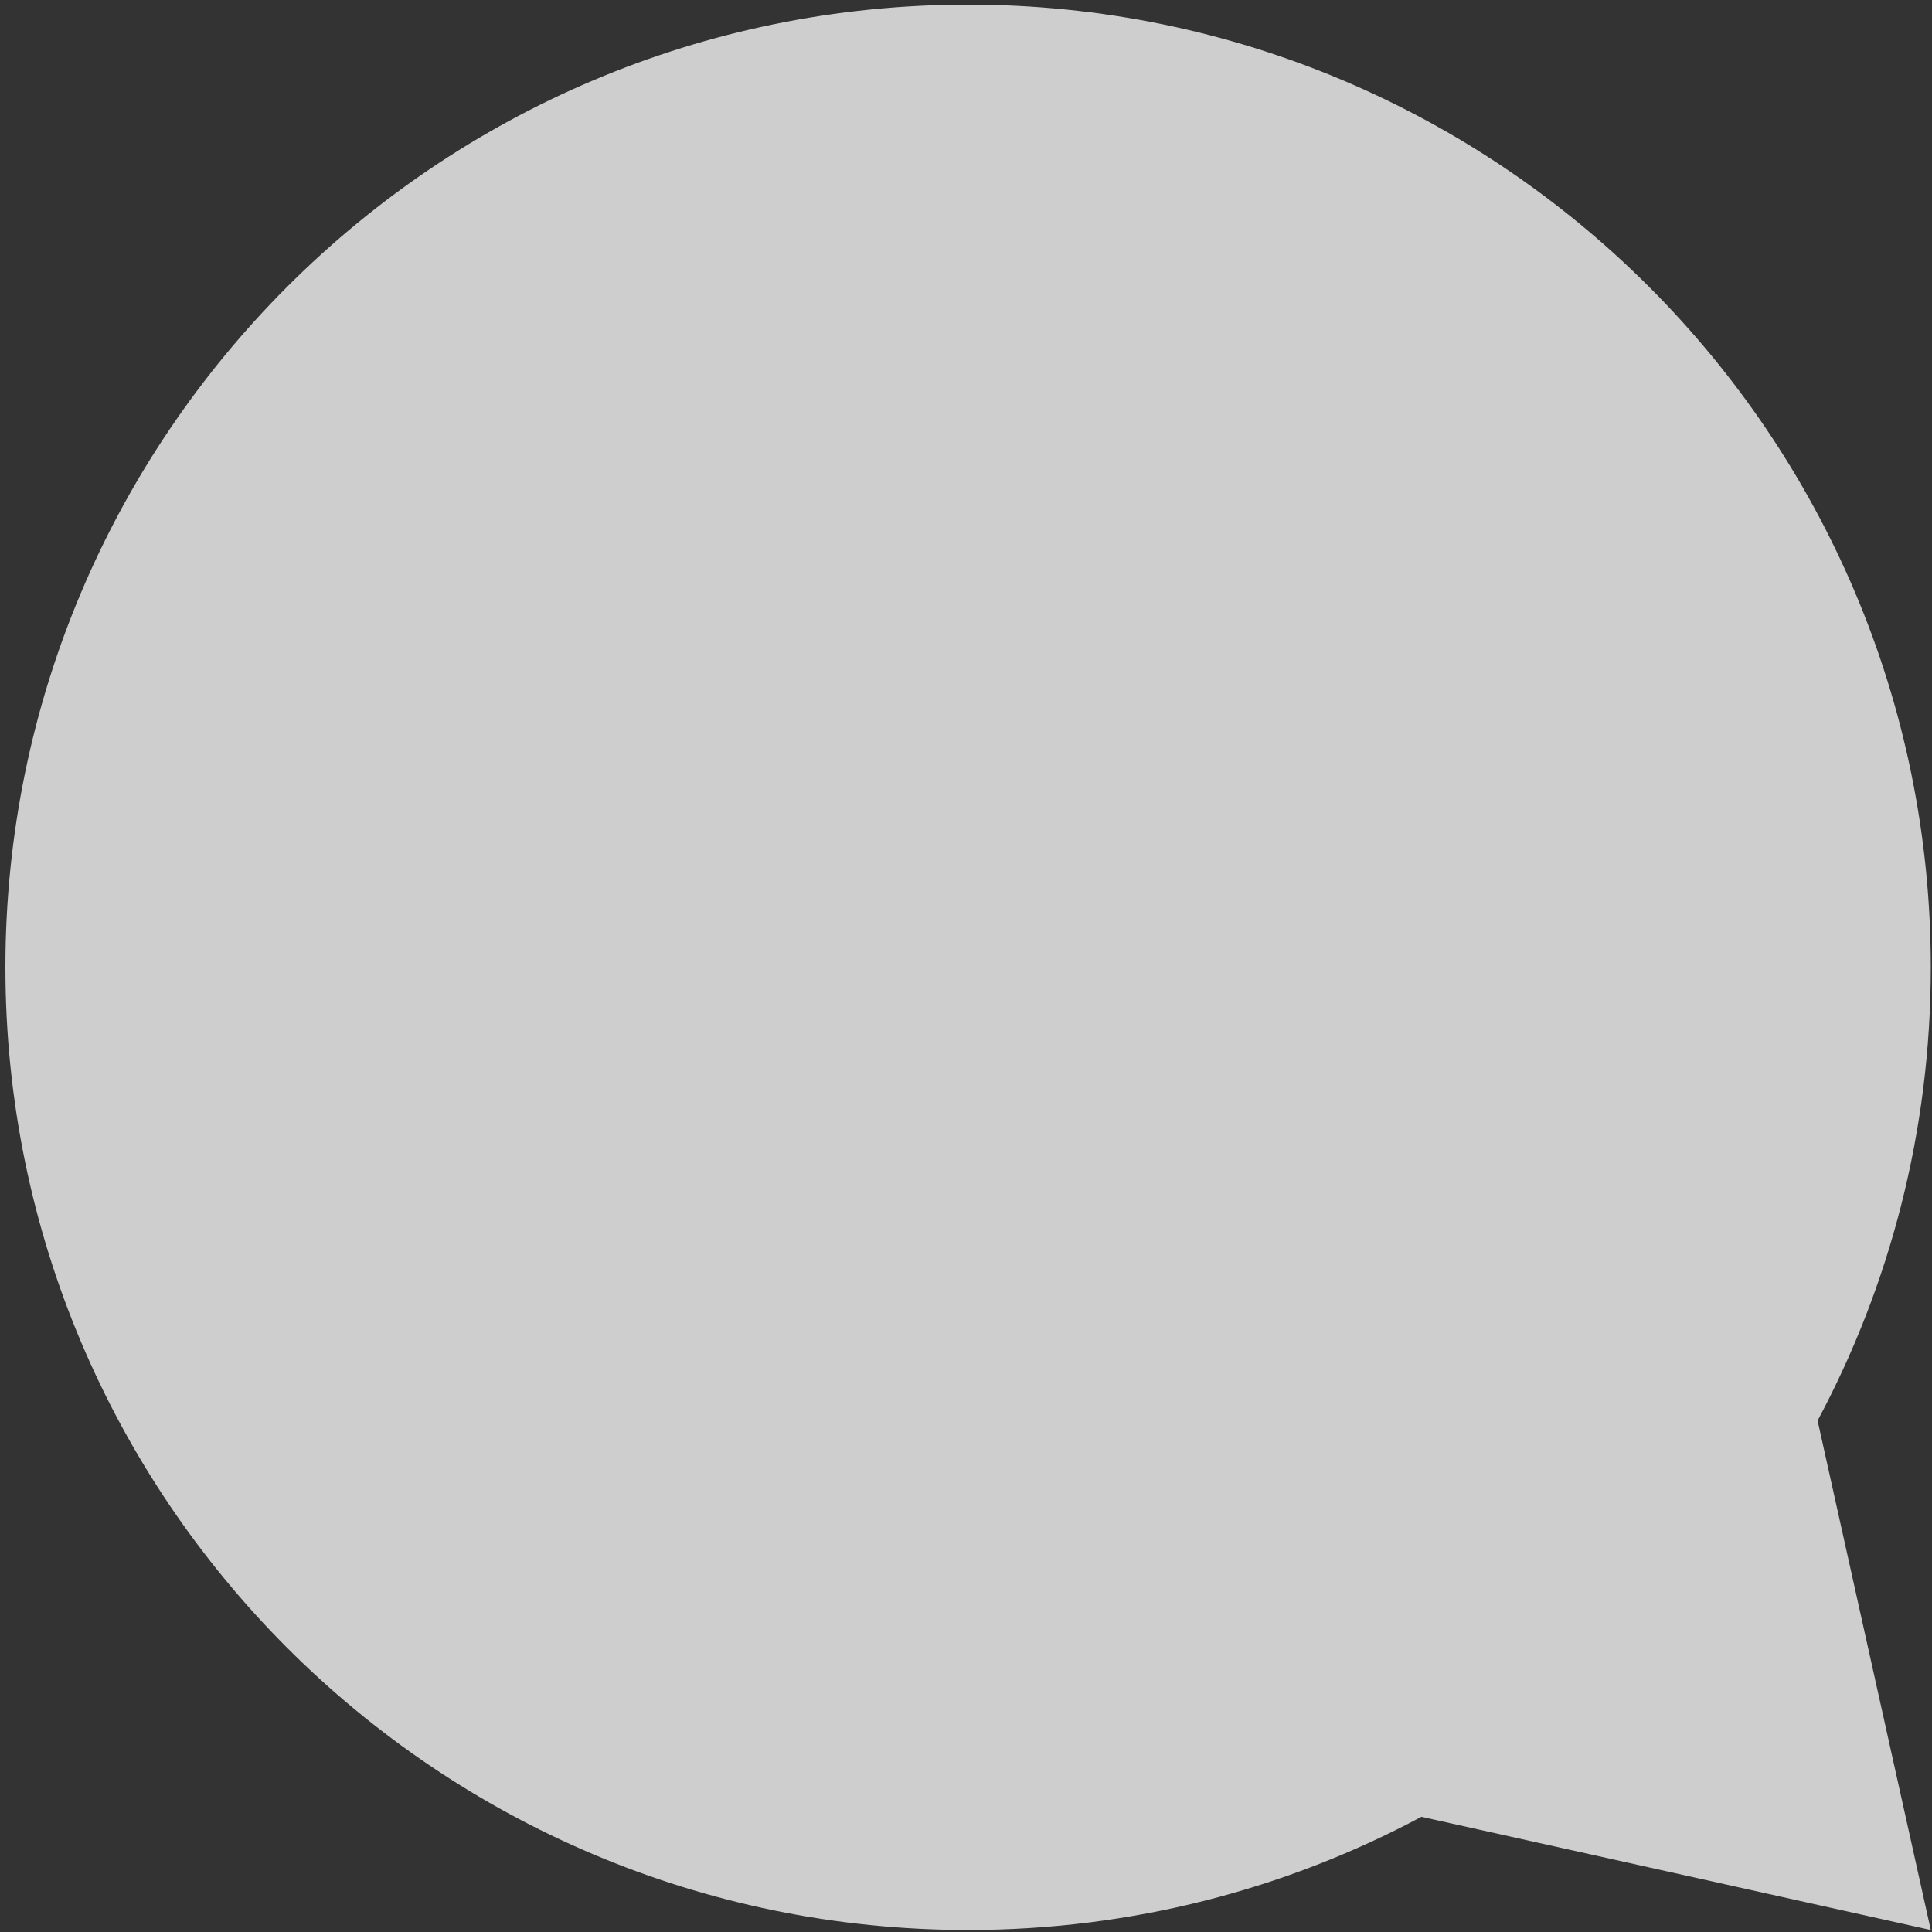 <?xml version="1.0" encoding="UTF-8"?> <svg xmlns="http://www.w3.org/2000/svg" width="331" height="331" viewBox="0 0 331 331" fill="none"><rect x="0" y="0" width="331" height="331" fill="#333333" stroke="none"/><path d="M243.524 311.266L330.793 330.658L311.4 243.389C323.776 220.246 330.793 193.805 330.793 165.725C330.793 74.635 256.95 0.792 165.86 0.792C74.771 0.792 0.927 74.635 0.927 165.725C0.927 256.815 74.771 330.658 165.86 330.658C193.94 330.658 220.38 323.642 243.524 311.266Z" fill="#F5F5F5" fill-opacity="0.8"></path></svg> 